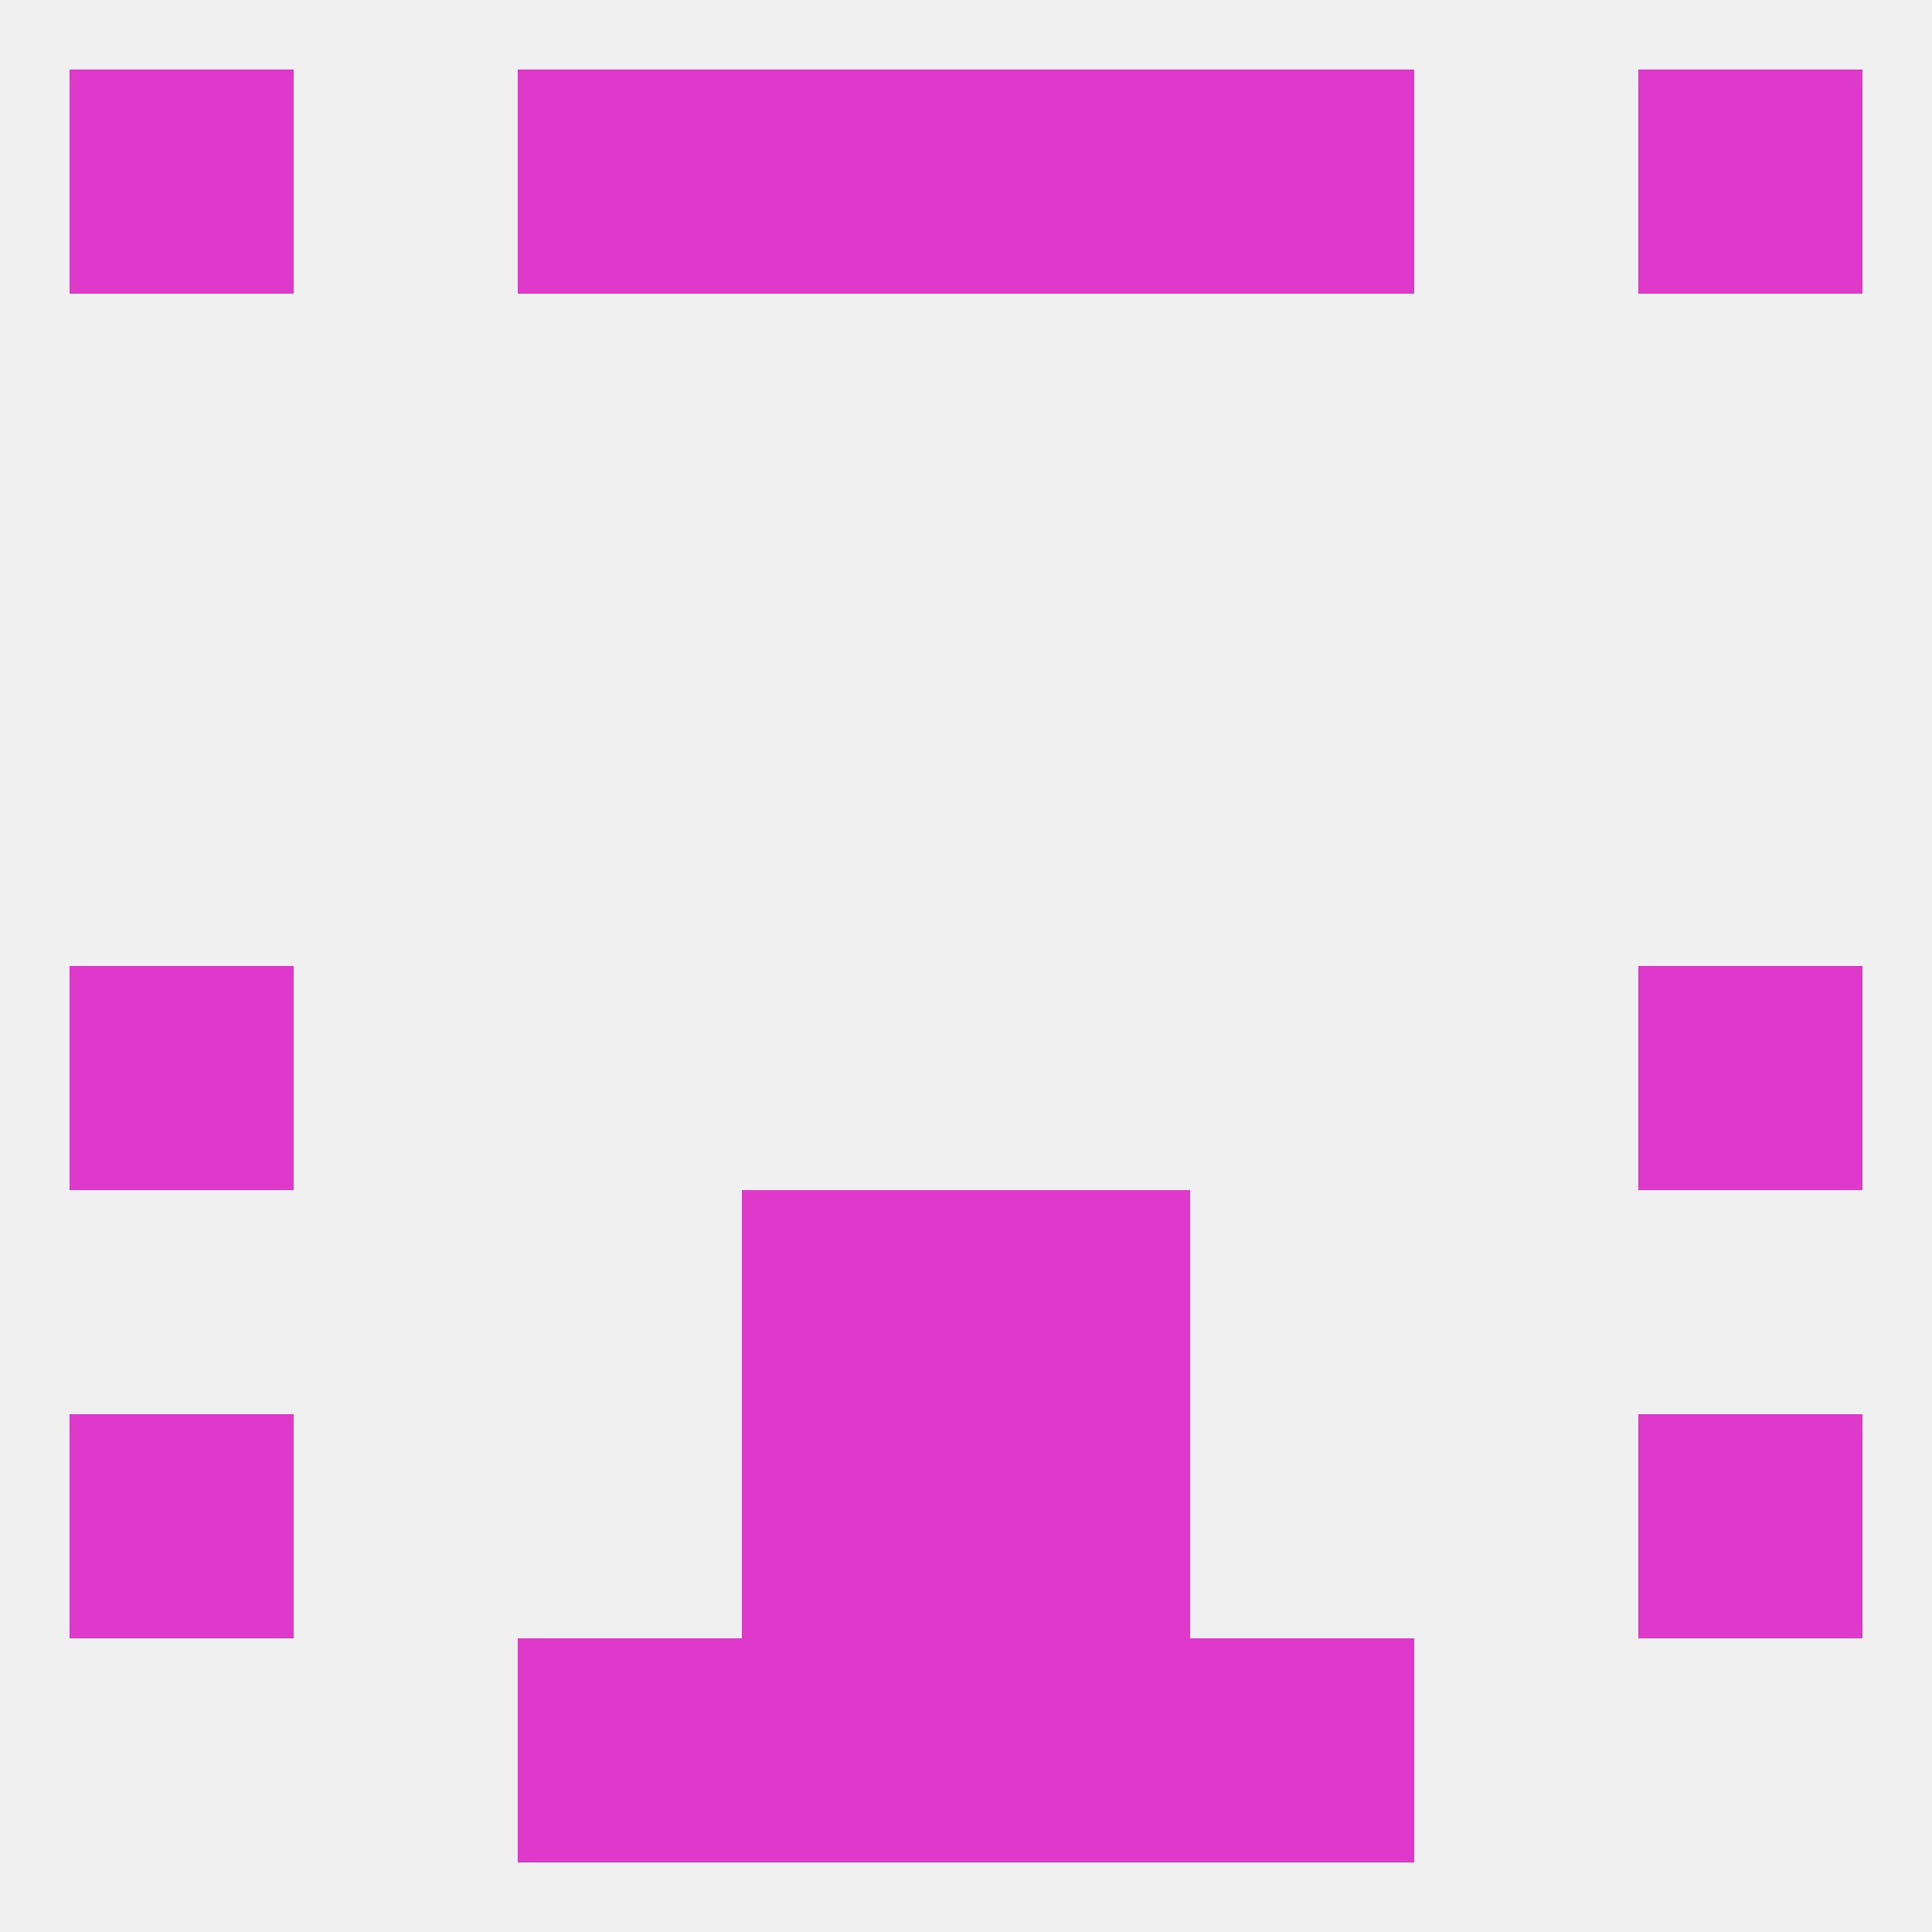 
<!--   <?xml version="1.0"?> -->
<svg version="1.1" baseprofile="full" xmlns="http://www.w3.org/2000/svg" xmlns:xlink="http://www.w3.org/1999/xlink" xmlns:ev="http://www.w3.org/2001/xml-events" width="250" height="250" viewBox="0 0 250 250" >
	<rect width="100%" height="100%" fill="rgba(240,240,240,255)"/>

	<rect x="9" y="125" width="29" height="29" fill="rgba(222,57,203,255)"/>
	<rect x="212" y="125" width="29" height="29" fill="rgba(222,57,203,255)"/>
	<rect x="125" y="183" width="29" height="29" fill="rgba(222,57,203,255)"/>
	<rect x="9" y="183" width="29" height="29" fill="rgba(222,57,203,255)"/>
	<rect x="212" y="183" width="29" height="29" fill="rgba(222,57,203,255)"/>
	<rect x="96" y="183" width="29" height="29" fill="rgba(222,57,203,255)"/>
	<rect x="67" y="9" width="29" height="29" fill="rgba(222,57,203,255)"/>
	<rect x="154" y="9" width="29" height="29" fill="rgba(222,57,203,255)"/>
	<rect x="96" y="9" width="29" height="29" fill="rgba(222,57,203,255)"/>
	<rect x="125" y="9" width="29" height="29" fill="rgba(222,57,203,255)"/>
	<rect x="9" y="9" width="29" height="29" fill="rgba(222,57,203,255)"/>
	<rect x="212" y="9" width="29" height="29" fill="rgba(222,57,203,255)"/>
	<rect x="96" y="154" width="29" height="29" fill="rgba(222,57,203,255)"/>
	<rect x="125" y="154" width="29" height="29" fill="rgba(222,57,203,255)"/>
	<rect x="125" y="212" width="29" height="29" fill="rgba(222,57,203,255)"/>
	<rect x="67" y="212" width="29" height="29" fill="rgba(222,57,203,255)"/>
	<rect x="154" y="212" width="29" height="29" fill="rgba(222,57,203,255)"/>
	<rect x="96" y="212" width="29" height="29" fill="rgba(222,57,203,255)"/>
</svg>